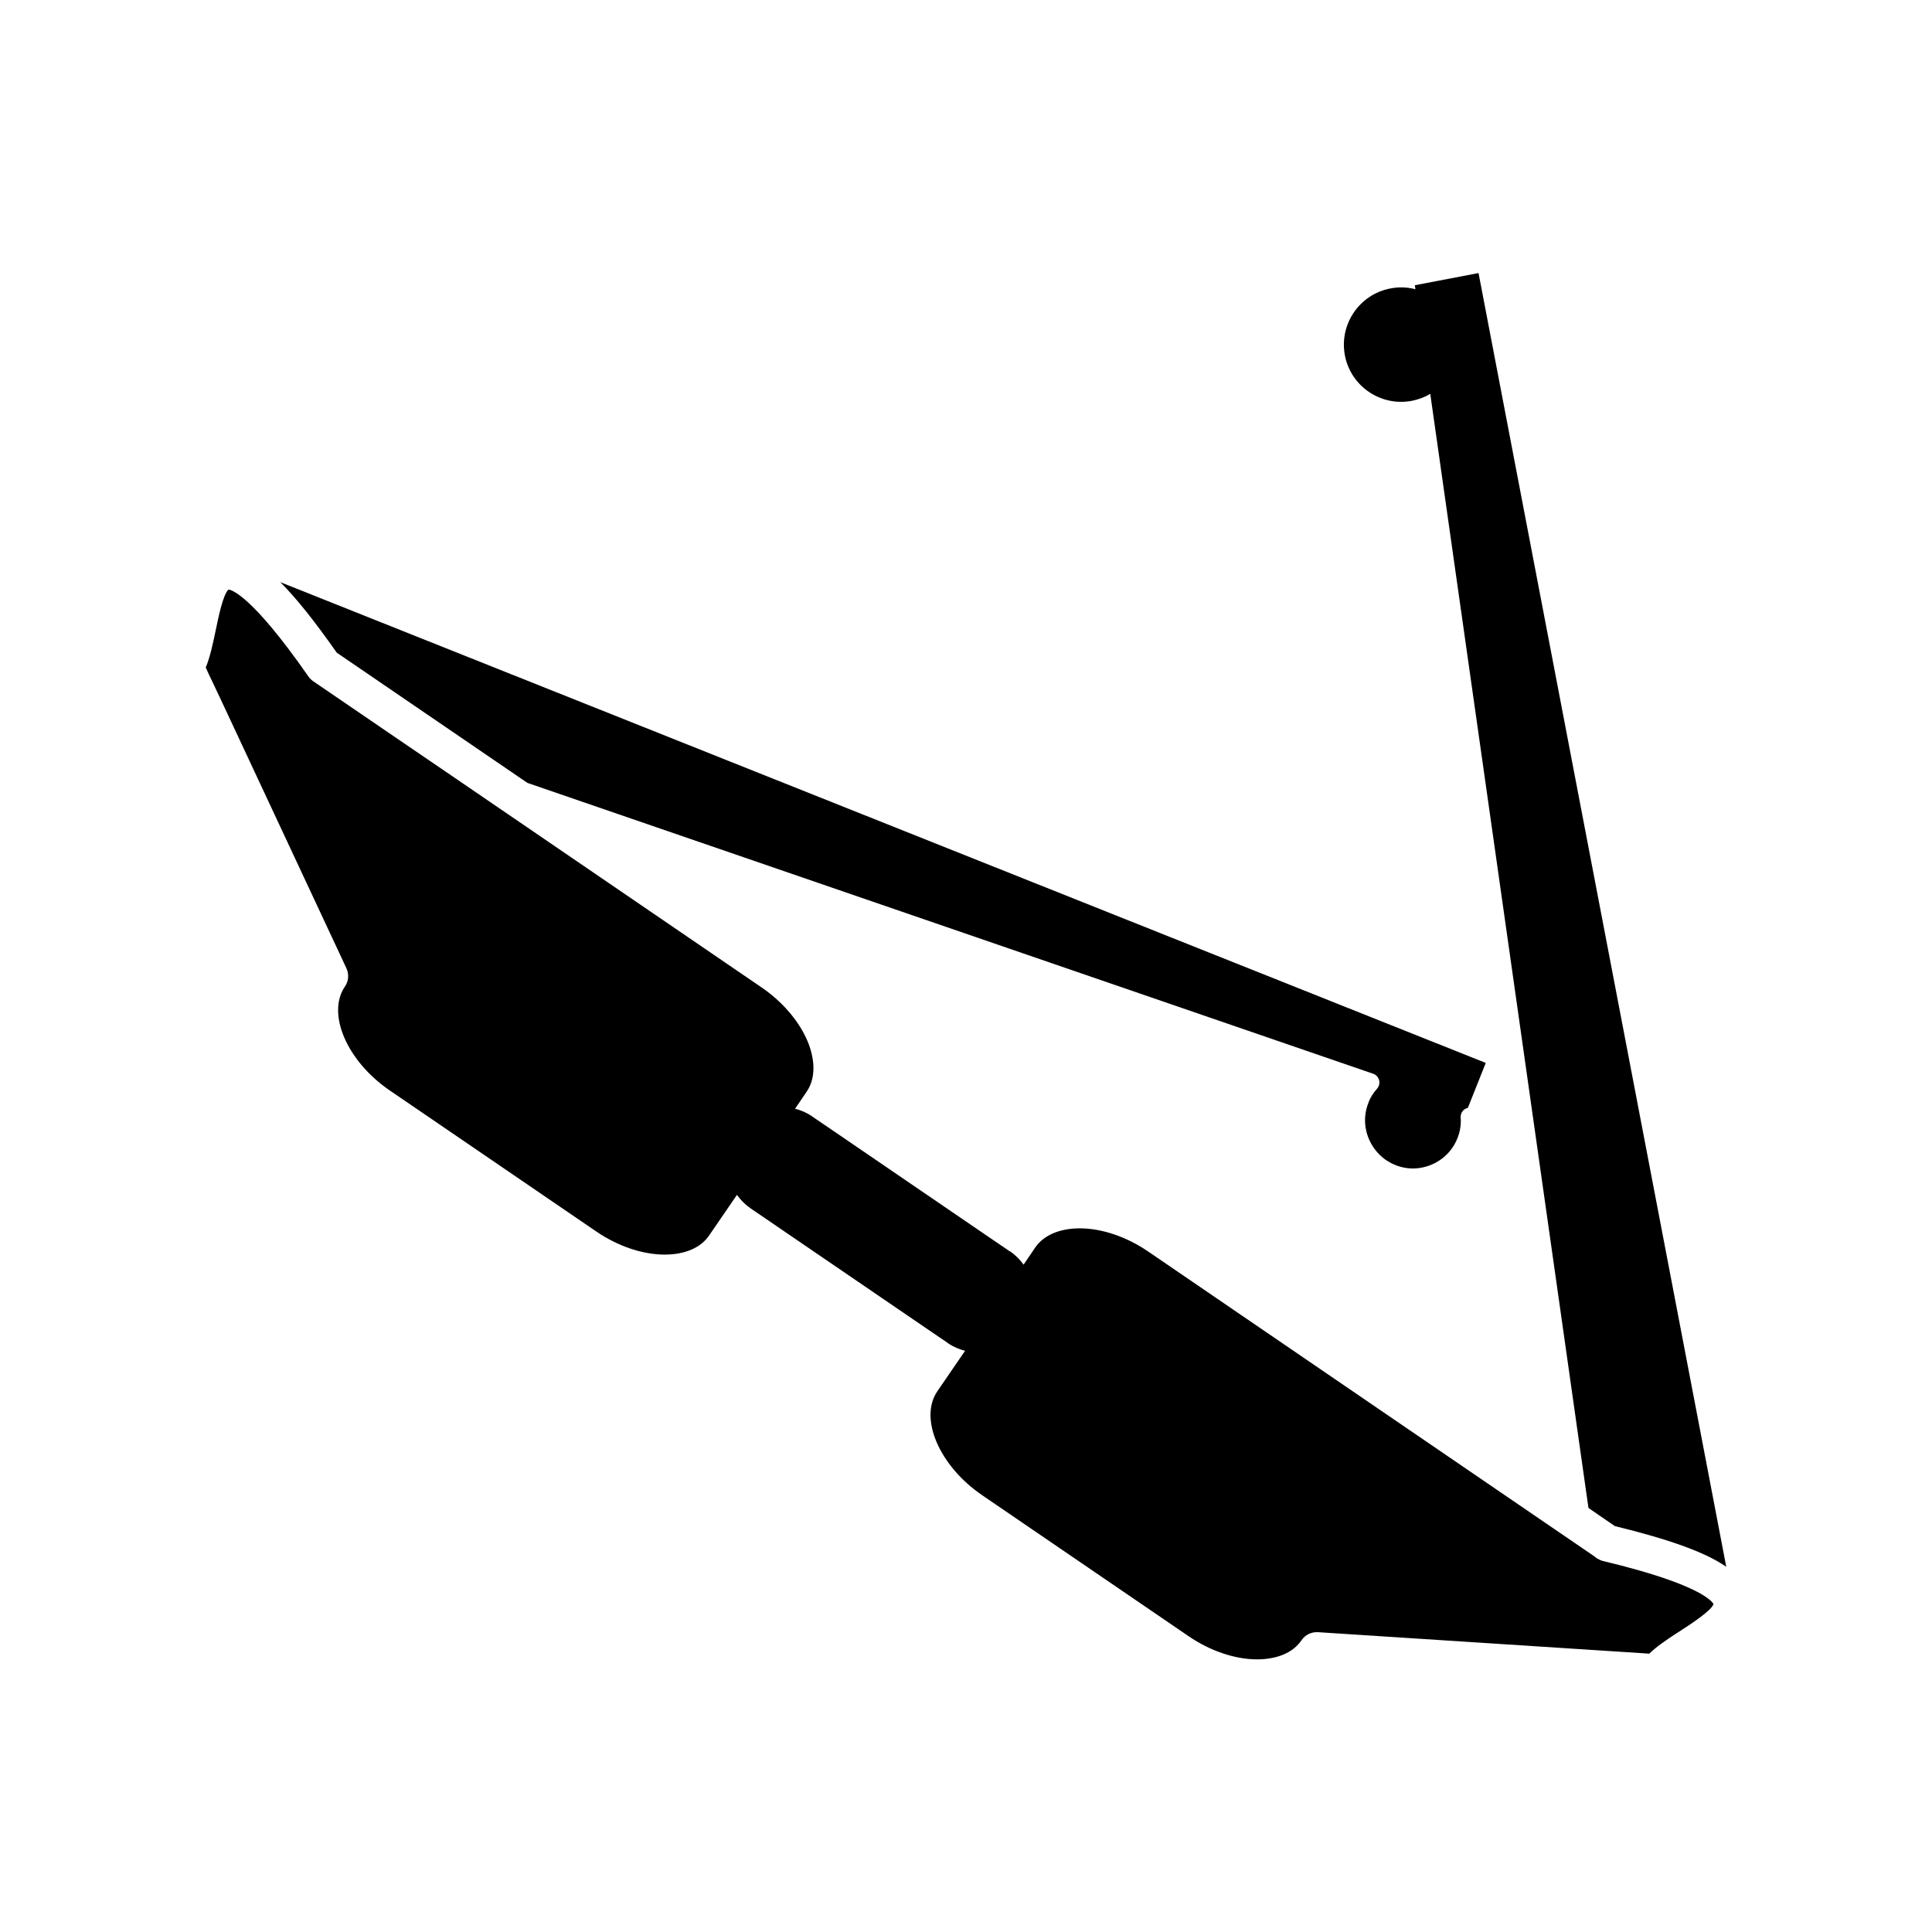 <?xml version="1.0" encoding="UTF-8"?>
<!-- Uploaded to: ICON Repo, www.iconrepo.com, Generator: ICON Repo Mixer Tools -->
<svg fill="#000000" width="800px" height="800px" version="1.1" viewBox="144 144 512 512" xmlns="http://www.w3.org/2000/svg">
 <g>
  <path d="m518.95 219.59 0.152 1.059c-2.117-0.555-4.383-0.656-6.648-0.203-8.211 1.562-13.602 9.523-12.043 17.734 1.562 8.211 9.523 13.602 17.734 12.043 1.762-0.352 3.426-0.957 4.887-1.863l41.918 295.23 0.25 0.203 6.75 4.637c14.207 3.477 23.629 6.801 29.223 10.578 0.102 0.051 0.203 0.152 0.301 0.203l-65.648-342.85z"/>
  <path d="m506.66 436.22c-1.258 3.125-1.211 6.602 0.152 9.723 1.359 3.125 3.828 5.543 6.953 6.801 6.5 2.621 13.906-0.605 16.473-7.106 0.707-1.762 1.008-3.629 0.855-5.492-0.051-0.805 0.301-1.613 0.957-2.117 0.301-0.203 0.605-0.352 0.957-0.453l4.734-11.891-319.46-127.41c4.281 4.281 9.168 10.43 14.965 18.691l50.531 34.512 224.14 77.082c0.754 0.25 1.359 0.906 1.562 1.715 0.203 0.805 0 1.613-0.555 2.266-0.957 1.055-1.762 2.266-2.266 3.676z"/>
  <path d="m568.82 557.69c-0.555-0.152-1.109-0.402-1.613-0.707l-0.152-0.102-0.5-0.406-118.34-80.855c-5.691-3.879-12.242-6.098-18.086-6.098h-0.152c-5.289 0.051-9.422 1.863-11.637 5.09l-3.074 4.535c-0.957-1.309-2.117-2.519-3.527-3.477-0.102-0.051-0.152-0.102-0.203-0.102l-3.93-2.672-44.336-30.277-3.93-2.672c-0.051-0.051-0.102-0.051-0.102-0.102-1.41-0.957-2.973-1.613-4.535-2.016l3.074-4.535c2.215-3.223 2.367-7.758 0.504-12.695-2.117-5.492-6.602-10.883-12.293-14.812l-81.867-55.922-15.219-10.375-21.914-14.965c-0.504-0.352-0.906-0.754-1.258-1.258-15.012-21.562-20.402-22.973-21.16-23.023-1.461 1.16-2.769 7.707-3.426 10.883-0.754 3.578-1.461 6.953-2.621 9.773l0.707 1.562 2.922 6.148 33.656 71.996c0.707 1.562 0.605 3.426-0.402 4.836-4.887 7.152 0.504 19.75 11.84 27.508l54.816 37.434c5.691 3.879 12.242 6.098 18.086 6.098h0.152c5.289-0.051 9.422-1.812 11.637-5.09l7.356-10.73c0.957 1.309 2.117 2.519 3.527 3.477 0.051 0.051 0.102 0.051 0.102 0.102l3.93 2.672 44.336 30.277 3.93 2.672c0.051 0.051 0.102 0.051 0.102 0.102 1.41 0.957 2.973 1.613 4.535 2.016l-7.356 10.73c-4.887 7.152 0.504 19.75 11.84 27.508l54.816 37.434c5.691 3.879 12.242 6.098 18.086 6.098h0.152c5.289-0.051 9.422-1.812 11.637-5.09 0.957-1.41 2.621-2.215 4.332-2.117l87.812 5.691c1.863-1.812 4.332-3.477 6.902-5.188 0.203-0.102 0.352-0.25 0.555-0.352 0.203-0.102 0.352-0.25 0.555-0.352 0.051 0 0.102-0.051 0.152-0.102 2.719-1.762 8.312-5.391 8.867-7.152-0.461-0.77-3.738-5.305-29.281-11.398z"/>
 </g>
</svg>